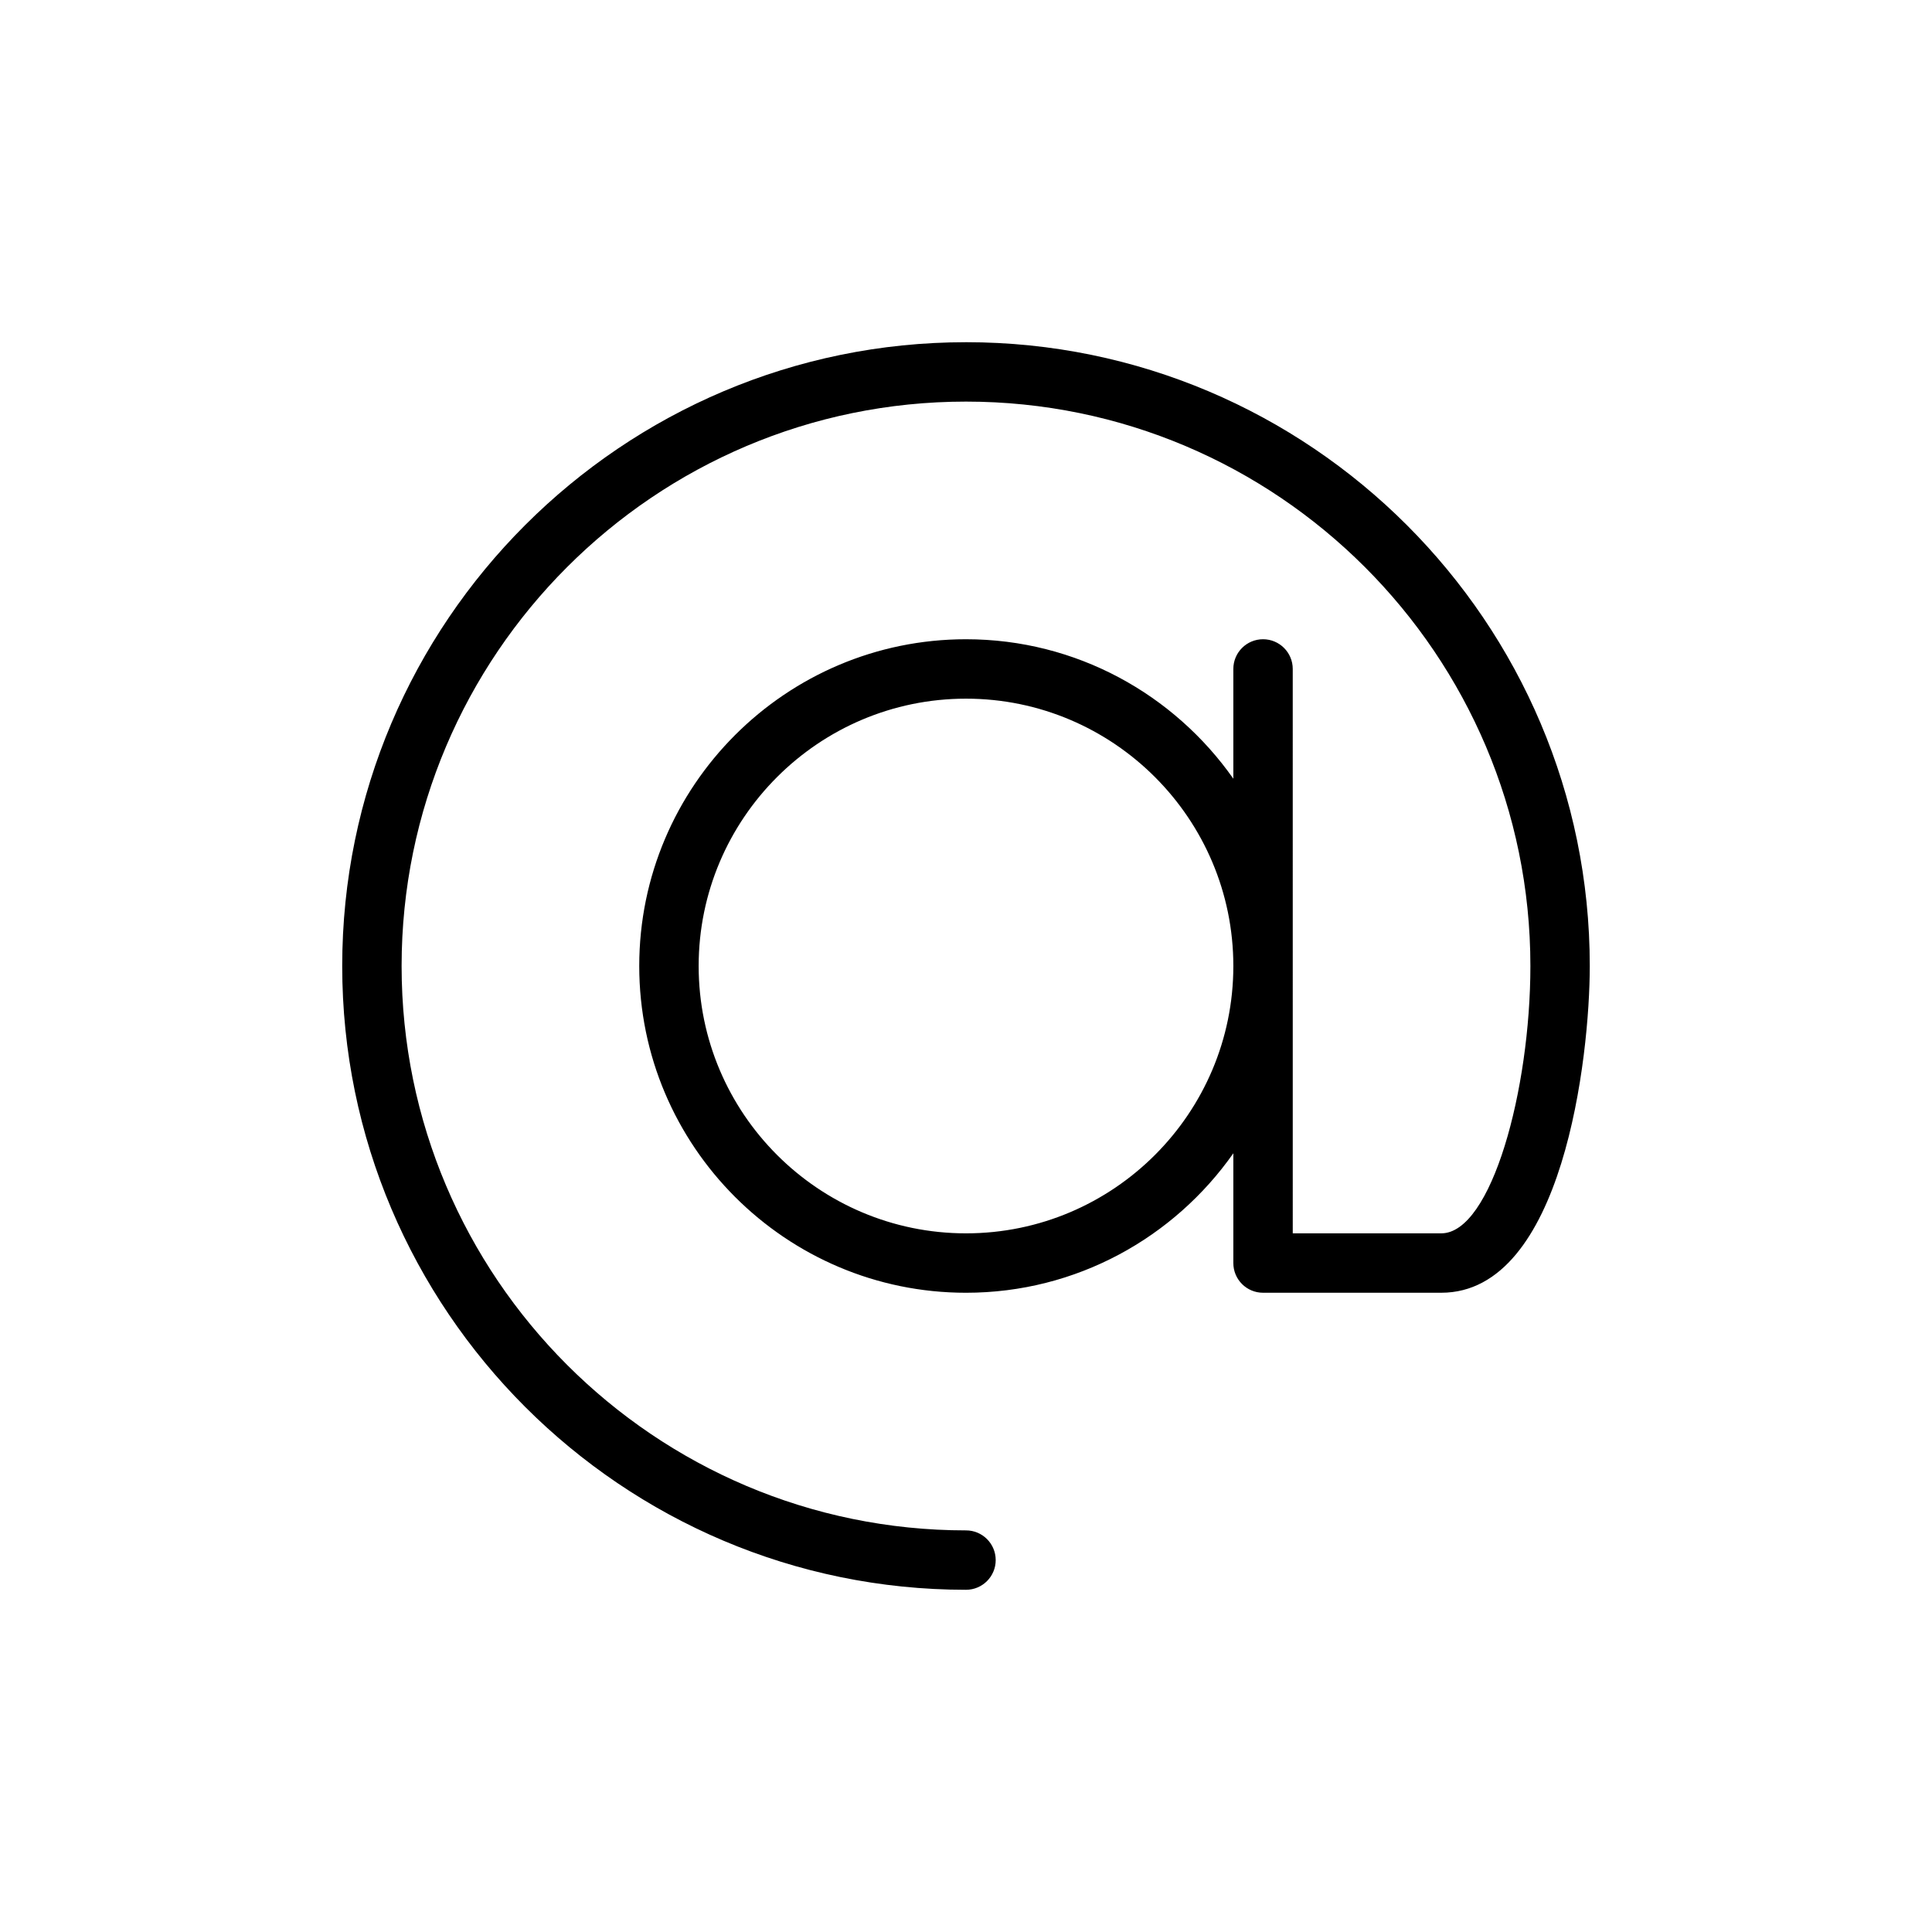 <?xml version="1.0" encoding="UTF-8"?>
<!-- Uploaded to: ICON Repo, www.iconrepo.com, Generator: ICON Repo Mixer Tools -->
<svg fill="#000000" width="800px" height="800px" version="1.1" viewBox="144 144 512 512" xmlns="http://www.w3.org/2000/svg">
 <path d="m400 234.69c-91.156 0-165.31 74.156-165.31 165.31 0 91.148 74.156 165.31 165.31 165.31 4.344 0 7.871-3.519 7.871-7.871 0-4.352-3.527-7.871-7.871-7.871-82.477 0-149.57-67.094-149.57-149.57s67.094-149.57 149.57-149.57 149.57 67.094 149.57 149.57c0 32.762-10.32 70.848-23.617 70.848h-39.359l-0.004-149.57c0-4.344-3.519-7.871-7.871-7.871s-7.871 3.527-7.871 7.871v29.086c-15.684-22.309-41.566-36.957-70.848-36.957-47.742 0-86.594 38.848-86.594 86.594 0 47.742 38.848 86.594 86.594 86.594 29.285 0 55.168-14.641 70.848-36.961v29.086c0 4.352 3.519 7.871 7.871 7.871h47.23c32.293 0 39.359-62.504 39.359-86.594 0.004-91.156-74.16-165.31-165.31-165.31zm0 236.16c-39.062 0-70.848-31.781-70.848-70.848 0-39.062 31.789-70.848 70.848-70.848 39.07 0 70.848 31.789 70.848 70.848 0 39.066-31.781 70.848-70.848 70.848z"/>
</svg>